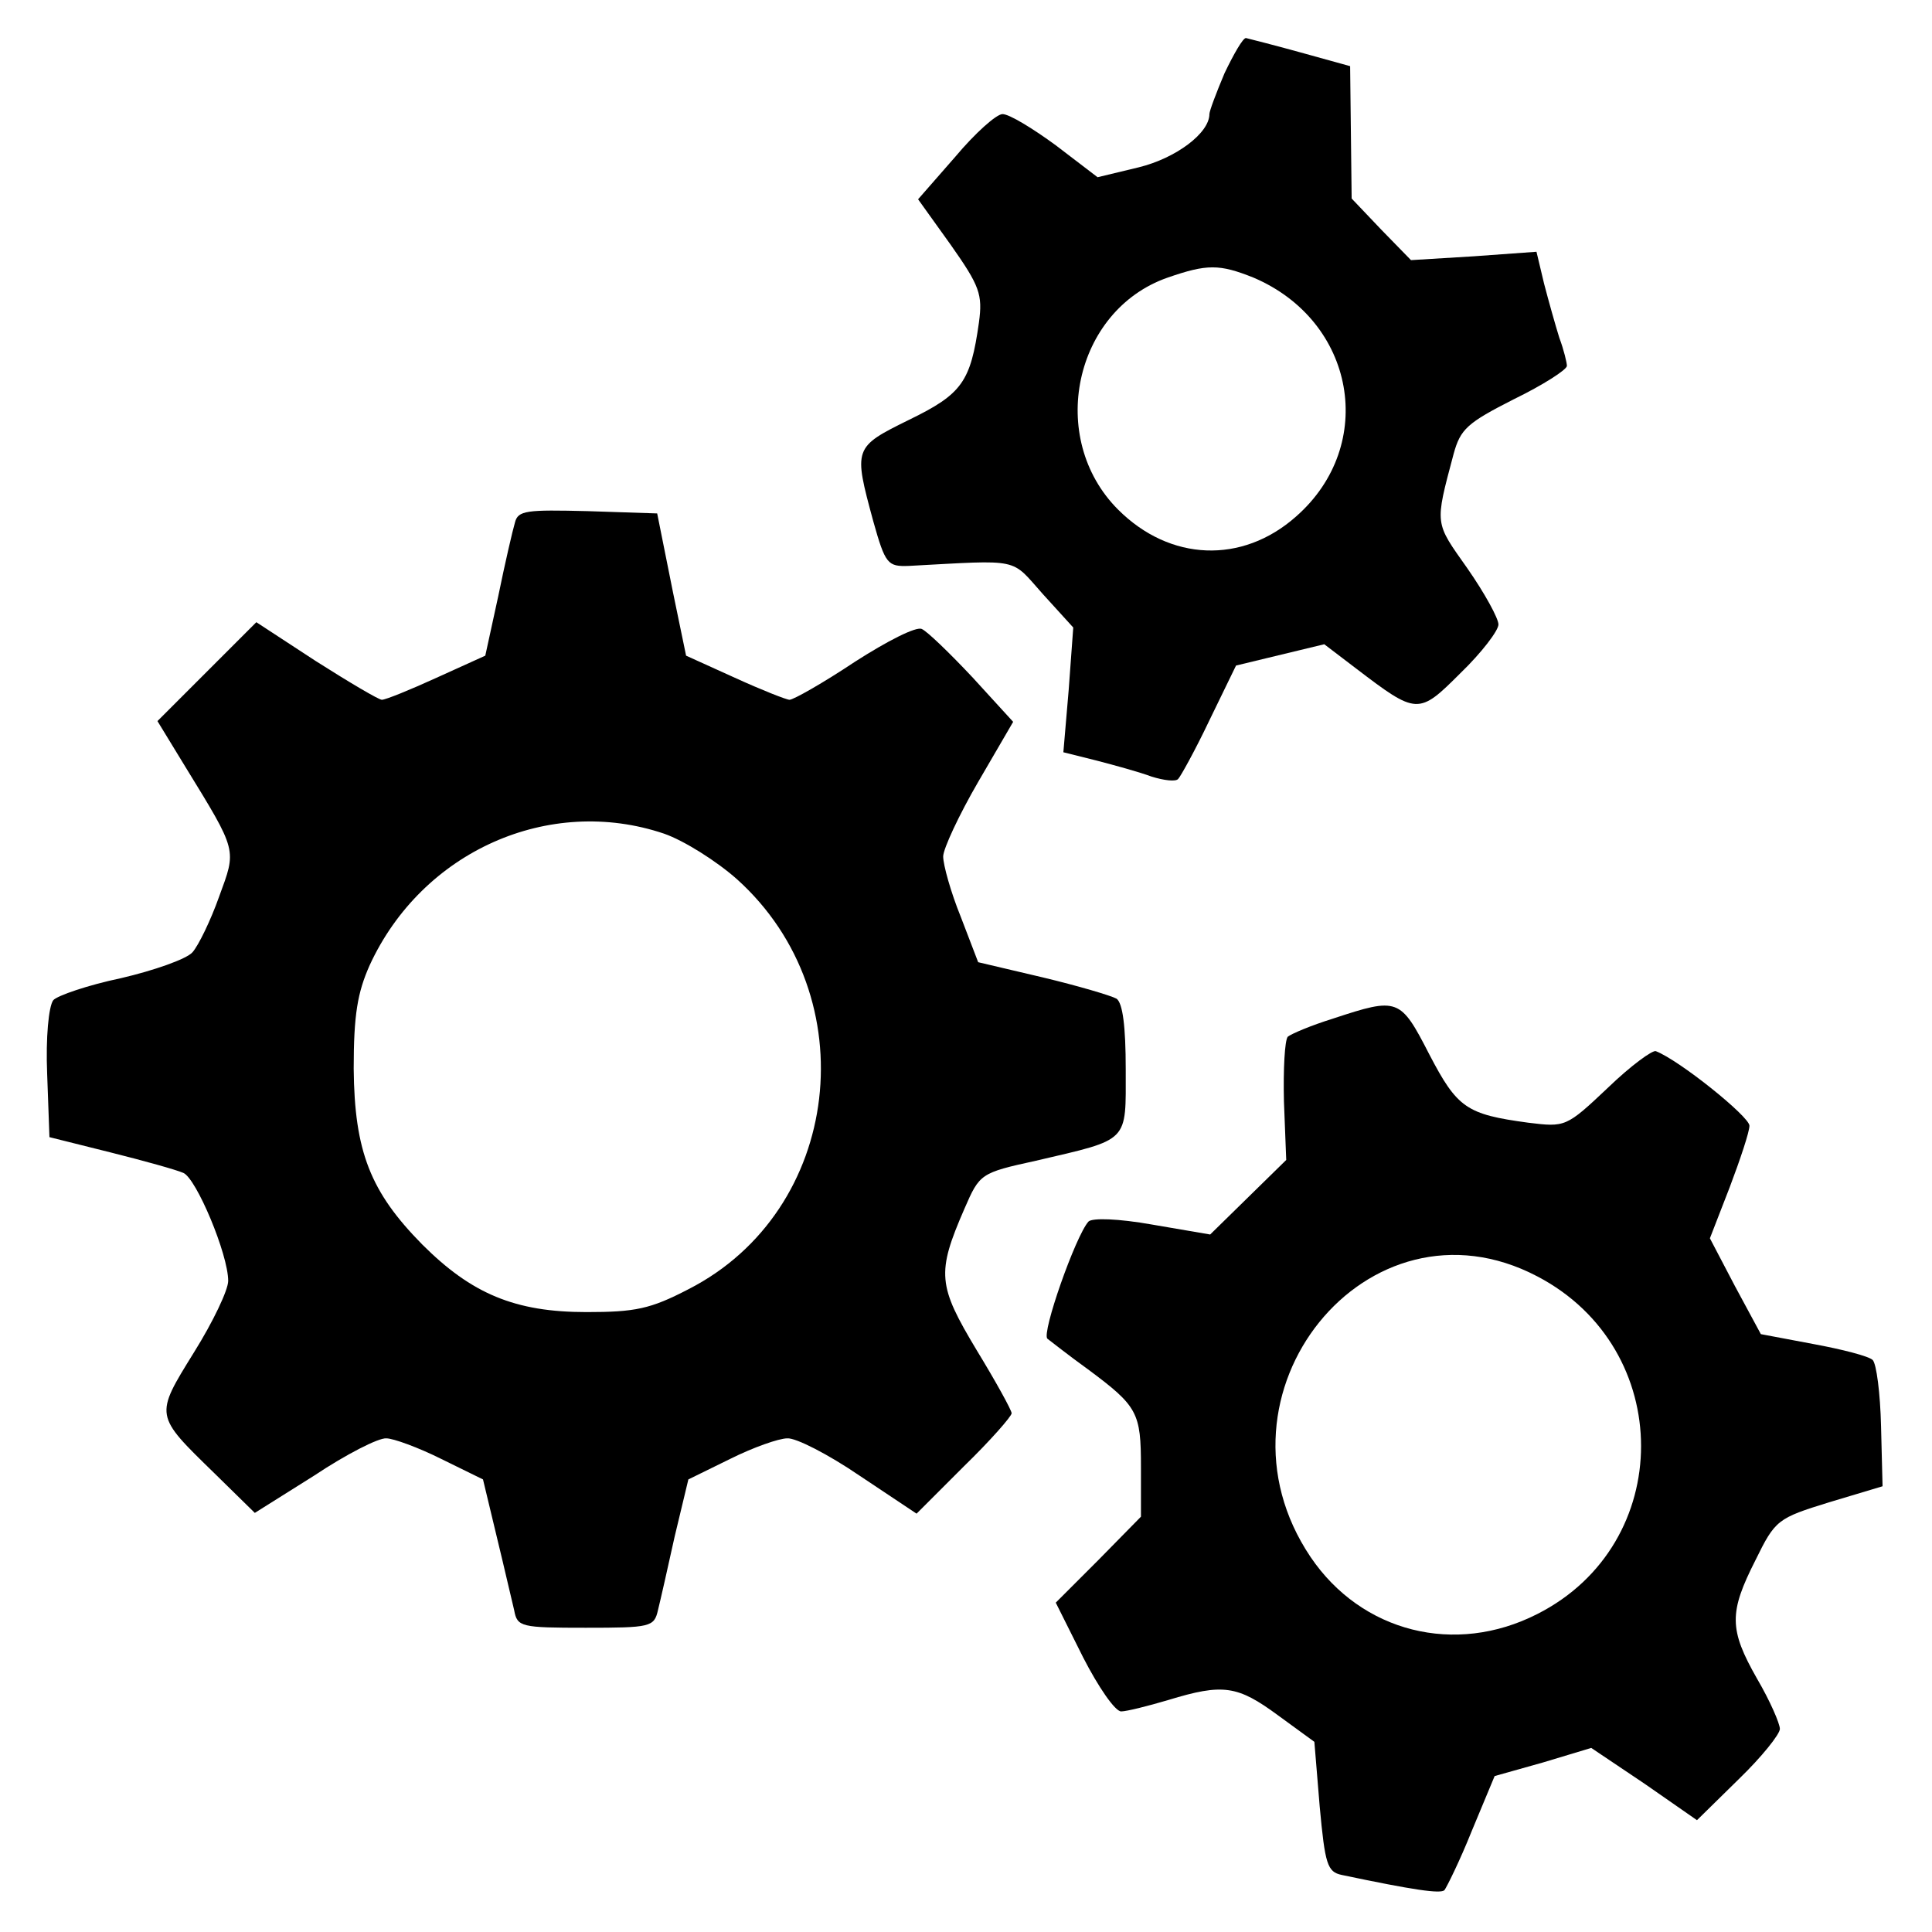 <svg xmlns="http://www.w3.org/2000/svg" width="254pt" height="254pt" viewBox="0 0 254 254" preserveAspectRatio="xMidYMid meet"><g transform="translate(0,254) scale(0.1,-0.1)" fill="#000000" stroke="none"><path d="M1610 2444 c-11 -26 -20 -50 -20 -54 0 -25 -44 -58 -93 -70 l-54 -13 -55 42 c-30 22 -61 41 -70 41 -8 0 -36 -25 -62 -56 l-49 -56 43 -60 c38 -54 42 -65 37 -102 -11 -78 -22 -94 -92 -128 -73 -36 -73 -37 -47 -133 16 -57 19 -60 47 -59 149 8 133 11 176 -37 l40 -44 -6 -82 -7 -82 44 -11 c23 -6 56 -15 72 -21 16 -5 32 -7 35 -3 3 3 22 37 41 77 l35 72 58 14 58 14 42 -32 c80 -61 82 -61 137 -6 28 27 50 56 50 64 0 8 -18 41 -41 74 -43 61 -43 56 -18 150 9 33 18 41 79 72 39 19 70 39 70 44 0 4 -4 21 -10 37 -5 16 -14 48 -20 71 l-10 42 -83 -6 -82 -5 -39 40 -39 41 -1 87 -1 87 -65 18 c-36 10 -68 18 -72 19 -4 0 -16 -21 -28 -46z m38 -269 c134 -57 163 -220 56 -314 -71 -63 -166 -59 -234 9 -94 94 -58 262 65 305 52 18 68 18 113 0z"></path><path d="M677 1853 c-3 -10 -13 -53 -22 -97 l-17 -78 -64 -29 c-35 -16 -67 -29 -72 -29 -4 0 -43 23 -87 51 l-78 51 -65 -65 -65 -65 36 -59 c70 -114 68 -109 45 -172 -11 -31 -27 -64 -35 -73 -8 -9 -51 -24 -94 -34 -43 -9 -84 -23 -89 -29 -6 -8 -10 -49 -8 -97 l3 -83 80 -20 c44 -11 87 -23 96 -27 17 -7 59 -107 59 -142 0 -12 -20 -54 -45 -94 -52 -84 -52 -82 27 -159 l53 -52 78 49 c42 28 85 50 95 49 9 0 42 -12 72 -27 l55 -27 18 -75 c10 -41 20 -85 23 -97 4 -22 9 -23 94 -23 85 0 90 1 95 23 3 12 13 56 22 97 l18 75 55 27 c30 15 64 27 75 27 11 1 54 -21 95 -49 l75 -50 62 62 c35 34 63 66 63 70 0 4 -21 42 -46 83 -51 85 -53 101 -16 186 20 46 21 47 94 63 124 29 118 23 118 120 0 57 -4 87 -12 93 -7 4 -51 17 -97 28 l-85 20 -23 60 c-13 32 -23 68 -23 79 0 10 21 55 46 98 l46 79 -53 58 c-30 32 -60 61 -67 64 -7 4 -46 -16 -88 -43 -42 -28 -81 -50 -86 -50 -4 0 -37 13 -72 29 l-64 29 -12 58 c-7 33 -15 75 -19 94 l-7 35 -91 3 c-81 2 -92 1 -96 -15z m196 -409 c26 -9 69 -36 96 -60 171 -154 138 -436 -64 -539 -50 -26 -70 -30 -134 -30 -94 0 -151 24 -216 89 -68 69 -89 122 -90 231 0 71 5 100 21 136 69 150 236 224 387 173z"></path><path d="M1753 1201 c-29 -9 -55 -20 -60 -24 -4 -5 -6 -43 -5 -85 l3 -77 -50 -49 -50 -49 -76 13 c-45 8 -79 9 -84 4 -17 -19 -62 -147 -54 -154 4 -3 28 -22 53 -40 66 -49 70 -57 70 -129 l0 -65 -56 -57 -56 -56 36 -72 c20 -39 42 -71 50 -71 7 0 35 7 62 15 72 22 91 19 144 -20 l48 -35 7 -85 c7 -76 10 -86 29 -90 95 -20 130 -25 135 -20 3 4 20 38 36 78 l30 72 64 18 63 19 70 -47 69 -48 55 54 c30 29 54 59 54 66 0 7 -13 37 -30 66 -37 65 -37 87 -2 156 26 53 29 55 97 76 l70 21 -2 79 c-1 43 -6 82 -11 87 -5 5 -40 14 -78 21 l-69 13 -34 63 -33 63 26 67 c14 37 26 73 26 81 0 12 -92 86 -123 98 -4 2 -33 -19 -63 -48 -55 -52 -56 -52 -105 -46 -81 11 -93 19 -130 90 -38 74 -41 75 -126 47z m268 -339 c182 -95 182 -352 0 -444 -108 -55 -231 -24 -298 75 -144 214 75 486 298 369z"></path></g></svg>